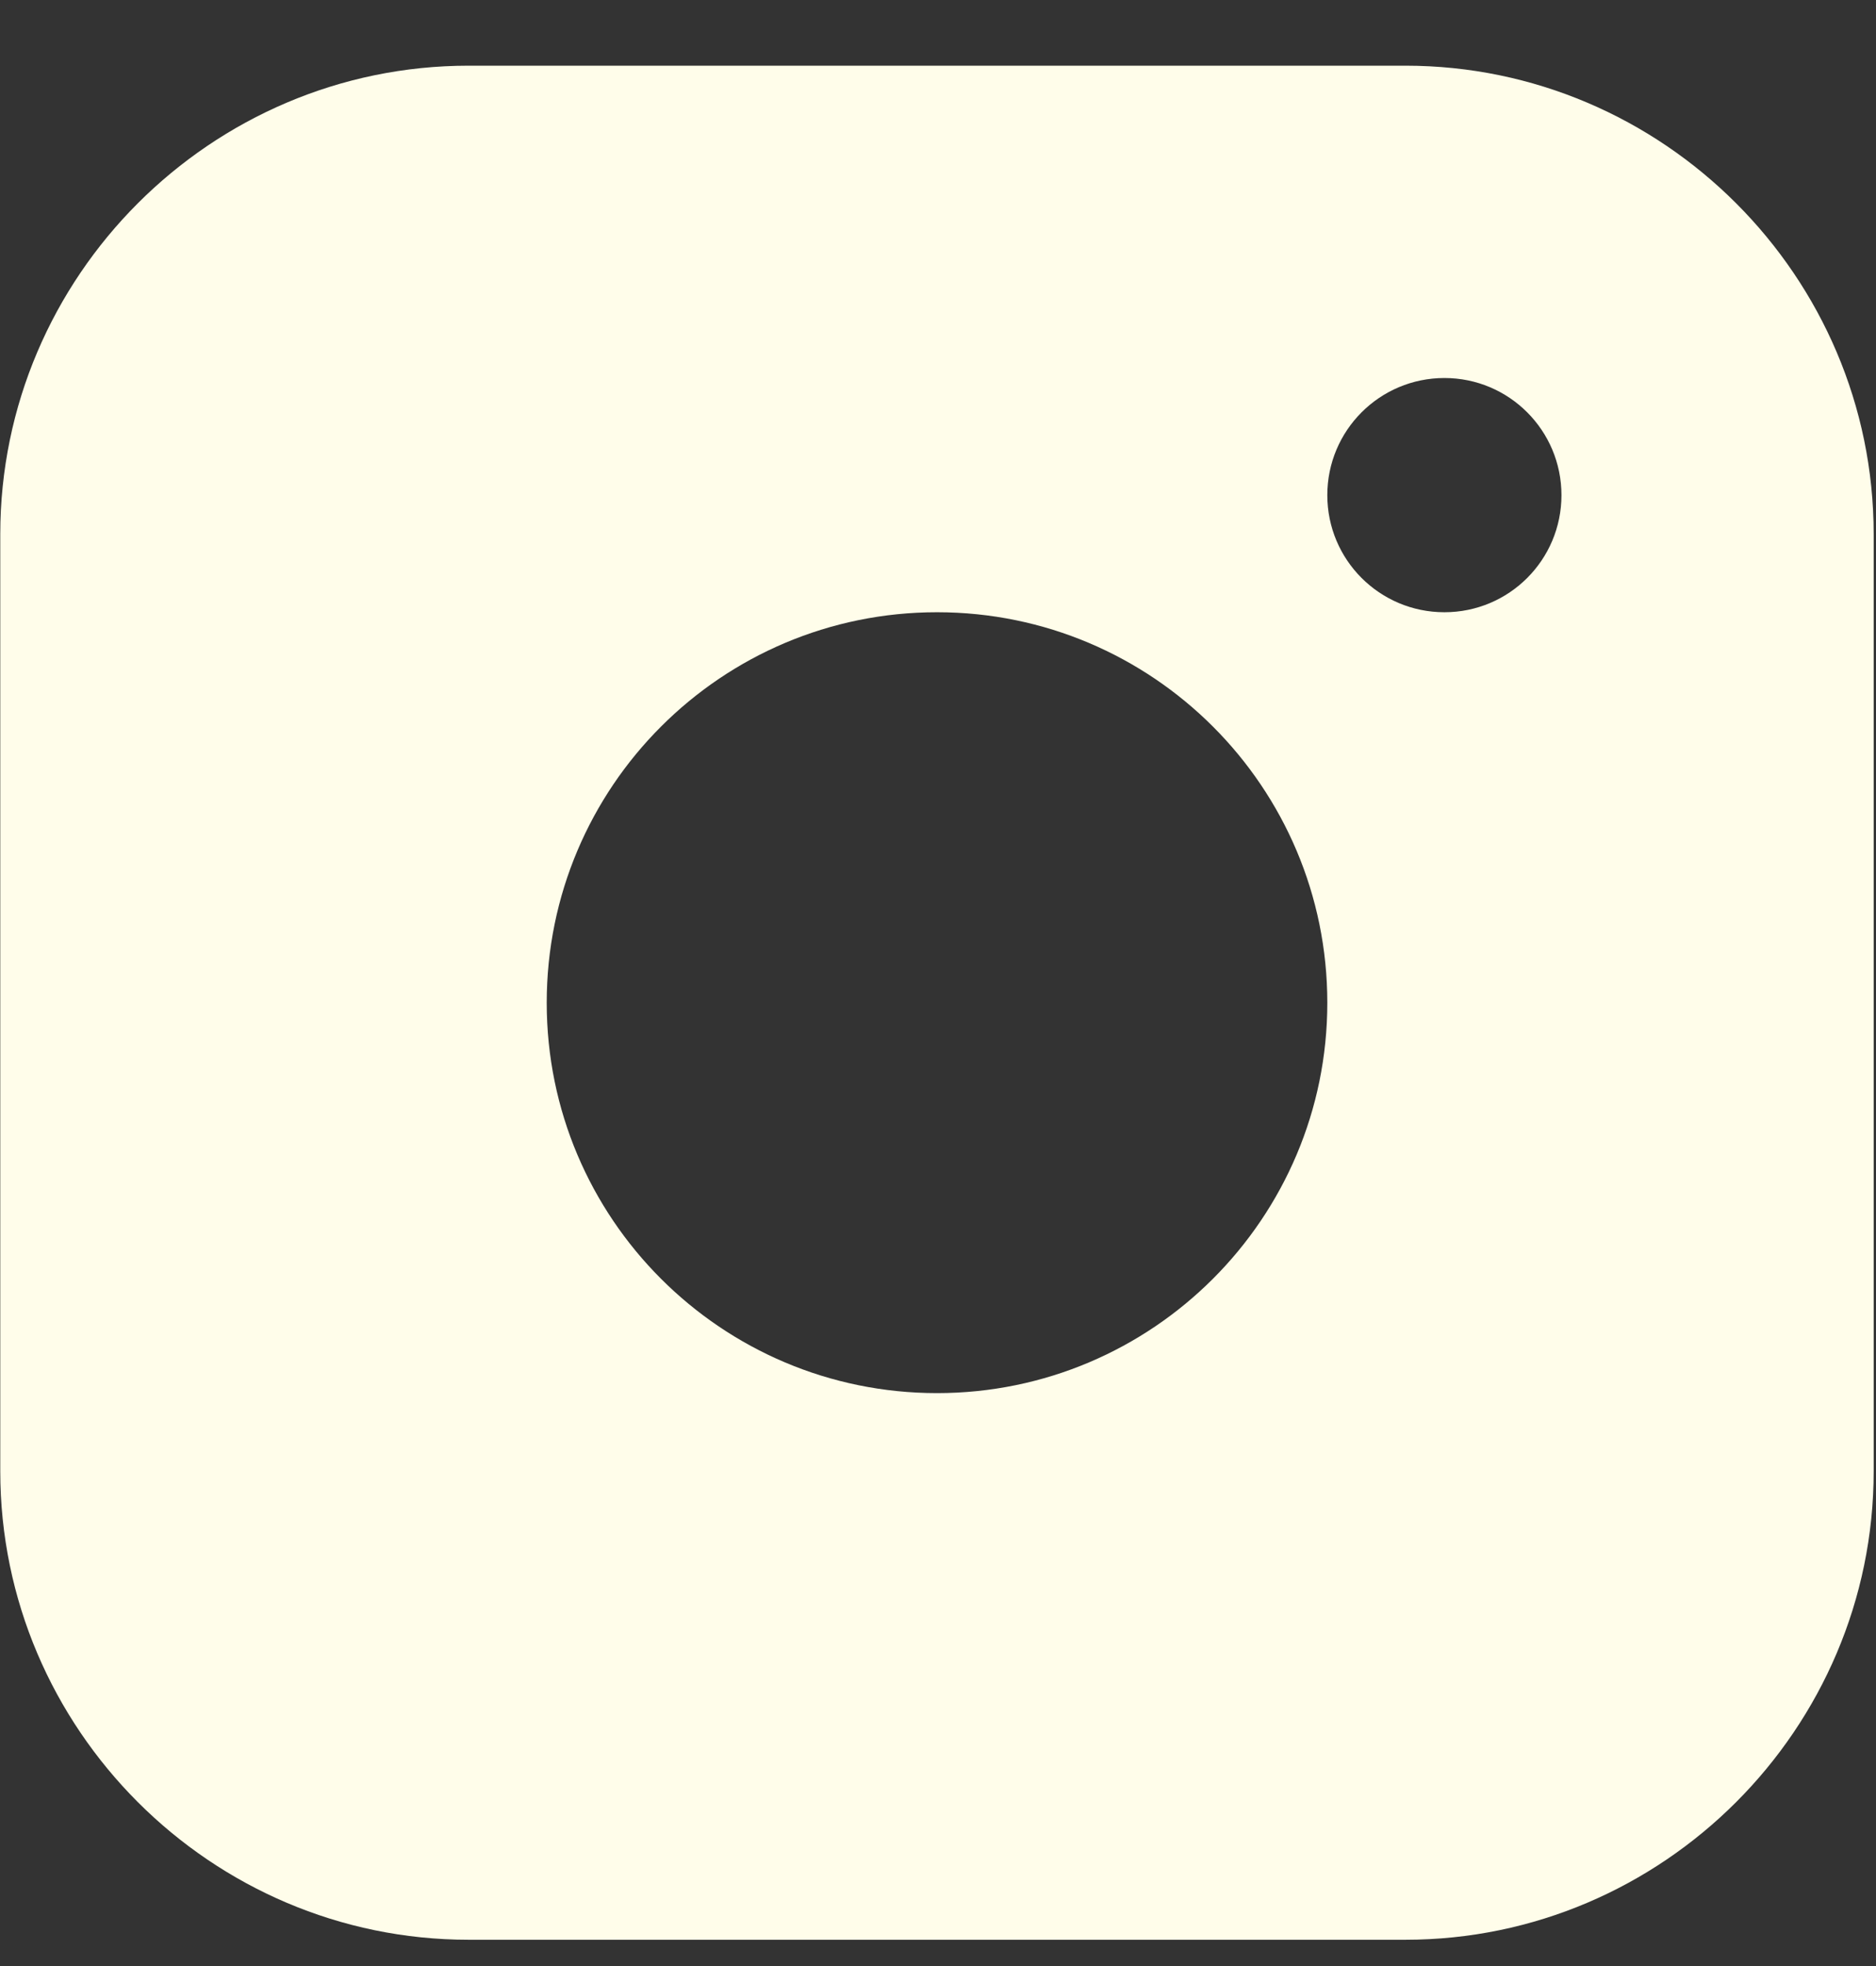 <svg width="21" height="22" viewBox="0 0 21 22" fill="none" xmlns="http://www.w3.org/2000/svg">
<rect x="0" y="0" width="21" height="22" fill="#333333" stroke="none"/>
<g clip-path="url(#clip0_243_4749)">
<path d="M15.732 0.735H5.246C2.362 0.735 0.003 3.093 0.003 5.978V16.463C0.003 19.347 2.362 21.706 5.246 21.706H15.732C18.615 21.706 20.974 19.347 20.974 16.463V5.978C20.974 3.093 18.615 0.735 15.732 0.735ZM10.489 15.589C8.075 15.589 6.12 13.633 6.12 11.221C6.12 8.807 8.075 6.851 10.489 6.851C12.901 6.851 14.858 8.807 14.858 11.221C14.858 13.633 12.901 15.589 10.489 15.589ZM16.169 6.851C15.444 6.851 14.858 6.265 14.858 5.541C14.858 4.817 15.444 4.23 16.169 4.23C16.893 4.23 17.479 4.817 17.479 5.541C17.479 6.265 16.893 6.851 16.169 6.851Z" fill="#FFFDEA"/>
</g>
<defs>
<clipPath id="clip0_243_4749">
<rect width="20.971" height="20.971" fill="white" transform="translate(0 0.735)"/>
</clipPath>
</defs>
</svg>
